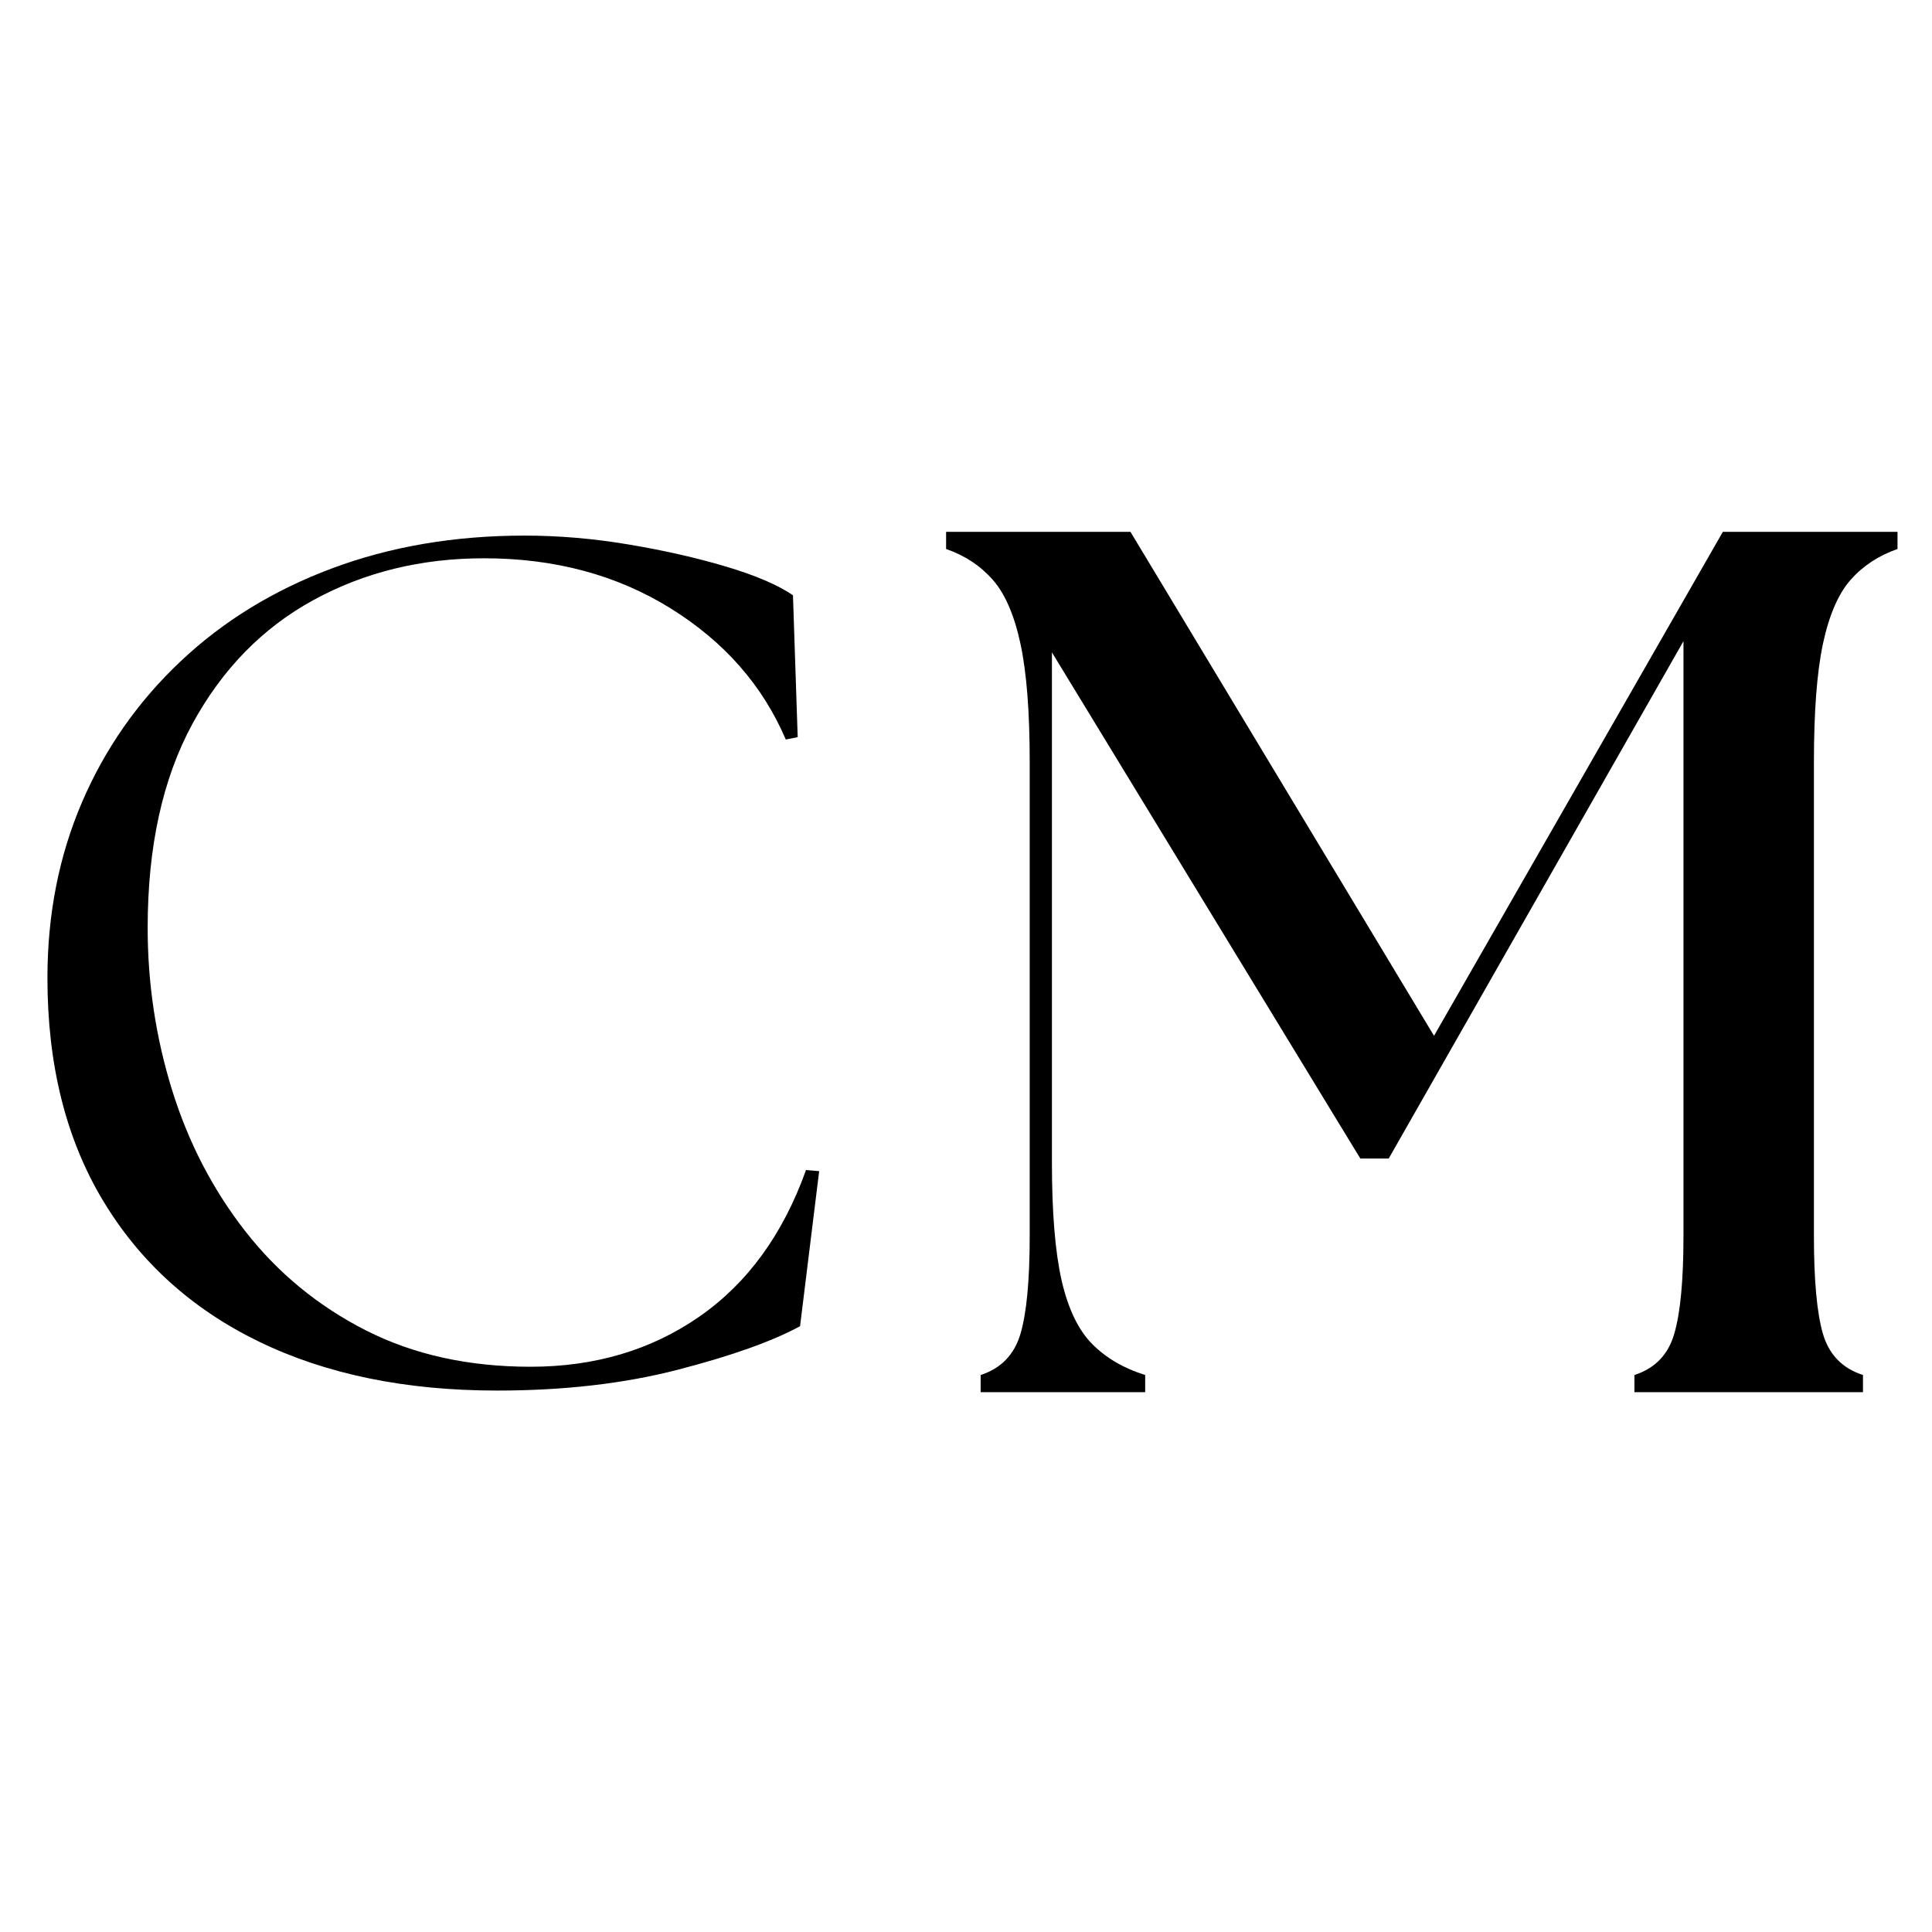 <svg version="1.0" preserveAspectRatio="xMidYMid meet" height="1080" viewBox="0 0 810 810" zoomAndPan="magnify" width="1080" xmlns:xlink="http://www.w3.org/1999/xlink" xmlns="http://www.w3.org/2000/svg"><rect fill-opacity="1" height="972" y="-81" fill="#ffffff" width="972" x="-81"></rect><rect fill-opacity="1" height="972" y="-81" fill="#ffffff" width="972" x="-81"></rect><path fill-rule="nonzero" fill-opacity="1" d="M 208.402 583 C 170.078 583 136.812 576.18 108.633 562.512 C 80.469 548.855 58.641 529.105 43.137 503.277 C 27.637 477.449 19.887 446.371 19.887 410.039 C 19.887 383.383 24.719 358.805 34.395 336.301 C 44.062 313.809 57.82 294.148 75.648 277.324 C 93.473 260.484 114.629 247.484 139.117 238.324 C 163.629 229.145 190.574 224.551 219.941 224.551 C 234.258 224.551 248.844 225.797 263.691 228.297 C 278.523 230.793 292.109 233.883 304.426 237.551 C 316.762 241.23 326.105 245.234 332.457 249.562 L 334.438 309.051 L 329.441 310.043 C 319.766 287.379 303.672 269.051 281.172 255.07 C 258.664 241.07 232.578 234.062 202.934 234.062 C 176.578 234.062 152.734 239.906 131.41 251.582 C 110.074 263.238 93.152 280.555 80.641 303.543 C 68.156 326.527 61.91 355.027 61.91 389.031 C 61.91 412.363 65.324 435.039 72.16 457.047 C 78.984 479.031 89.234 498.781 102.906 516.277 C 116.566 533.758 133.402 547.598 153.414 557.777 C 173.414 567.934 196.43 573.016 222.438 573.016 C 249.414 573.016 273 566.02 293.188 552.008 C 313.359 538.008 328.281 517.516 337.926 490.535 L 343.438 491.012 L 335.43 556.012 C 323.77 562.359 306.684 568.441 284.188 574.262 C 261.676 580.086 236.41 583 208.402 583 Z M 208.402 583" fill="#000000"></path><path fill-rule="nonzero" fill-opacity="1" d="M 411.141 583.668 L 411.141 576.477 C 419.672 573.707 425.254 567.969 427.836 559.23 C 430.418 550.445 431.707 536.773 431.707 518.188 L 431.707 319.348 C 431.707 298.391 430.418 281.902 427.836 269.914 C 425.254 257.879 421.379 248.934 416.215 243.078 C 411.094 237.242 404.594 232.93 396.66 230.164 L 396.66 222.973 L 473.949 222.973 L 601.219 434.262 L 722.312 222.973 L 795.539 222.973 L 795.539 230.164 C 787.609 232.93 781.062 237.242 775.895 243.078 C 770.73 248.934 766.859 257.879 764.277 269.914 C 761.738 281.902 760.496 298.391 760.496 319.348 L 760.496 518.188 C 760.496 536.773 761.738 550.445 764.277 559.23 C 766.859 567.969 772.438 573.707 781.062 576.477 L 781.062 583.668 L 685.238 583.668 L 685.238 576.477 C 693.836 573.707 699.395 567.969 701.93 559.23 C 704.512 550.445 705.805 536.773 705.805 518.188 L 705.805 268.809 L 582.223 485.723 L 570.324 485.723 L 441.023 273.512 L 441.023 487.293 C 441.023 508.273 442.359 524.781 445.082 536.816 C 447.848 548.809 452.137 557.73 457.992 563.562 C 463.824 569.422 471.203 573.707 480.125 576.477 L 480.125 583.668 Z M 411.141 583.668" fill="#000000"></path></svg>